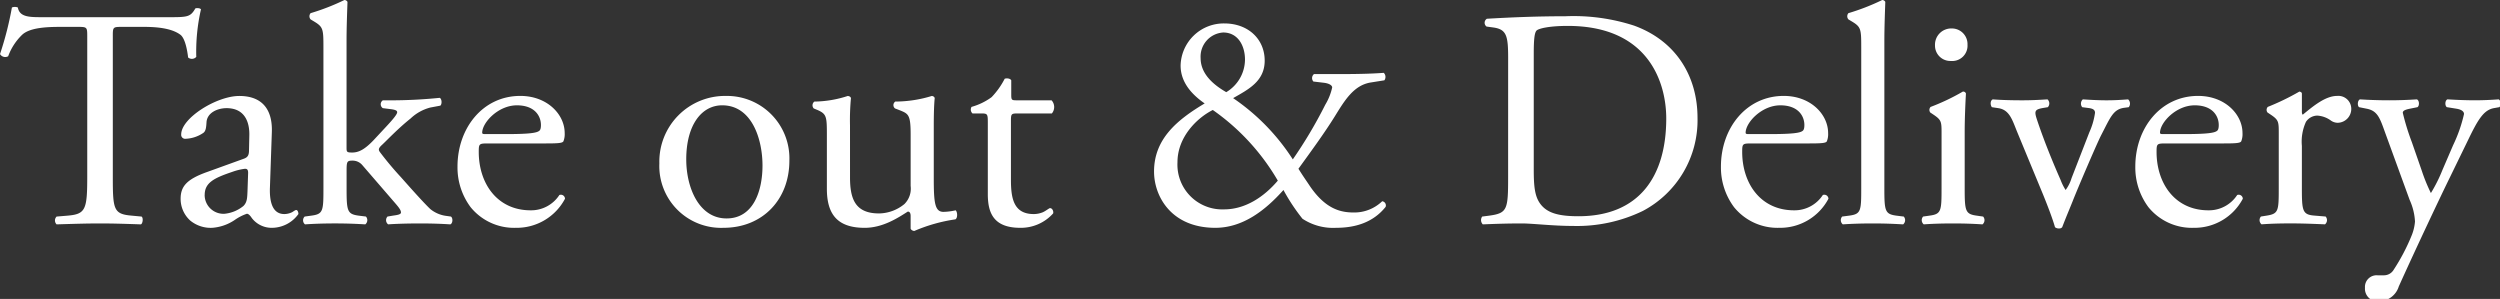 <svg xmlns="http://www.w3.org/2000/svg" width="368" height="44" viewBox="0 0 368 44">
  <rect x="0" y="0" width="368" height="44" fill="#333333" stroke="none"/>
  <path id="パス_7" data-name="パス 7" d="M-166.819-27.37c0-1.518-.046-1.564,1.334-1.564h3.266c2.53,0,4.278.368,5.336,1.15.69.506,1.012,2.208,1.15,3.358a.864.864,0,0,0,1.2-.092,27.844,27.844,0,0,1,.69-6.992c-.092-.184-.6-.23-.828-.138-.69,1.2-1.1,1.288-3.588,1.288h-18.63c-2.116,0-3.634.046-3.91-1.426a1.15,1.15,0,0,0-.874,0,48.445,48.445,0,0,1-1.748,6.854.889.889,0,0,0,1.2.322,8.4,8.4,0,0,1,2.07-3.174c1.15-1.058,3.68-1.15,5.658-1.15h2.53c1.38,0,1.38.046,1.38,1.472V-6.9c0,4.83-.23,5.52-2.852,5.75l-1.656.138a.8.8,0,0,0,0,1.15C-172.155.046-170.545,0-168.705,0s3.4.046,6.026.138c.276-.138.368-.966.092-1.15l-1.472-.138c-2.668-.23-2.76-.92-2.76-5.75Zm13.8,19.826c-2.944,1.058-3.818,2.116-3.818,3.91a4.3,4.3,0,0,0,1.426,3.22,4.761,4.761,0,0,0,3.22,1.058,6.808,6.808,0,0,0,3.312-1.15,7.063,7.063,0,0,1,1.794-.92c.276,0,.552.368.736.644a3.671,3.671,0,0,0,2.99,1.426A4.826,4.826,0,0,0-139.5-1.38c0-.322-.138-.6-.322-.6-.138,0-.368.184-.6.322a2.643,2.643,0,0,1-1.15.276c-1.794,0-2.208-1.886-2.116-4l.276-8c.138-3.45-1.472-5.382-4.784-5.382-3.358,0-8.556,3.266-8.556,5.658a.582.582,0,0,0,.644.644,4.95,4.95,0,0,0,2.622-.874c.368-.276.414-.828.46-1.564.092-1.426,1.656-2.07,2.944-2.07,2.852,0,3.4,2.3,3.358,4l-.046,2.116c0,.69-.092,1.1-.782,1.334Zm-.276,3.358c0-1.794,1.334-2.484,4.048-3.4a8.681,8.681,0,0,1,1.886-.46c.276,0,.46.092.46.6l-.092,2.714c-.046.966-.046,1.61-.6,2.162a5.2,5.2,0,0,1-2.806,1.15A2.773,2.773,0,0,1-153.3-4.186Zm17.48-.966c0,3.312-.046,3.772-1.748,4l-1.012.138a.766.766,0,0,0,.046,1.15c1.38-.092,2.76-.138,4.416-.138,1.61,0,2.944.046,4.462.138a.8.8,0,0,0,.092-1.15l-1.1-.138c-1.656-.23-1.748-.69-1.748-4v-2.53c0-1.426.046-1.564.874-1.564a1.867,1.867,0,0,1,1.426.644l4.922,5.7c.6.69.782,1.012.782,1.288s-.46.368-1.15.46l-.828.138a.773.773,0,0,0,.092,1.15C-124.959.046-123.349,0-121.509,0c1.472,0,3.036.046,4.37.138.368-.138.414-.92.092-1.15l-.644-.092a4.632,4.632,0,0,1-2.392-1.012c-.92-.874-2.53-2.668-4.324-4.692a47.834,47.834,0,0,1-3.082-3.68c-.276-.368-.23-.6.322-1.1.828-.782,2.392-2.438,4.186-3.864a6.642,6.642,0,0,1,2.9-1.61l1.472-.276c.276-.23.23-1.012-.092-1.15a71.914,71.914,0,0,1-7.314.368h-1.058a.688.688,0,0,0,0,1.15l1.1.138c.782.092,1.012.23,1.012.46s-.322.736-1.61,2.116l-1.886,2.024c-1.242,1.288-2.116,1.794-3.128,1.794-.782,0-.828-.092-.828-.69V-26.91c0-2.024.092-4.324.138-5.7a.506.506,0,0,0-.46-.276,32.64,32.64,0,0,1-4.968,1.932.7.7,0,0,0,0,.92l.46.276c1.38.828,1.426,1.1,1.426,3.818Zm32.614-6.624c1.932,0,2.576-.046,2.714-.322a2.843,2.843,0,0,0,.184-1.2c0-2.76-2.576-5.474-6.532-5.474-5.52,0-9.246,4.738-9.246,10.4a9.767,9.767,0,0,0,1.932,5.98,8.244,8.244,0,0,0,6.67,3.036,8.039,8.039,0,0,0,7.222-4.278.608.608,0,0,0-.828-.552,4.957,4.957,0,0,1-4.232,2.254c-4.922,0-7.636-3.956-7.636-8.6,0-1.15.046-1.242,1.242-1.242Zm-8.924-1.38c-.322,0-.322-.138-.322-.23.046-1.518,2.392-4,5.106-4,2.668,0,3.542,1.61,3.542,2.9,0,.6-.138.782-.276.874-.368.276-1.38.46-4.784.46Zm35.558-5.612a9.667,9.667,0,0,0-9.8,9.936A9.094,9.094,0,0,0-76.935.644c5.75,0,9.706-4.14,9.706-9.89A9.19,9.19,0,0,0-76.567-18.768ZM-71.185-8.51c0,3.542-1.242,7.774-5.29,7.774s-5.934-4.508-5.934-8.694c0-5.06,2.254-7.958,5.29-7.958C-72.749-17.388-71.185-12.42-71.185-8.51Zm12.88-5.934a34.663,34.663,0,0,1,.138-4c-.046-.184-.184-.276-.46-.322a16.282,16.282,0,0,1-4.922.828.683.683,0,0,0-.092,1.012l.552.23c1.38.6,1.38,1.012,1.38,3.91v7.682c0,3.726,1.518,5.75,5.566,5.75,2.714,0,4.968-1.518,6.348-2.392.276,0,.414.23.414.644V.782a.638.638,0,0,0,.552.322A23.887,23.887,0,0,1-42.8-.6c.368-.184.322-1.1.046-1.334a8.717,8.717,0,0,1-1.794.23c-1.288,0-1.426-1.38-1.426-5.014v-7.728c0-1.7.046-3.128.138-4-.046-.184-.184-.276-.414-.322a18.374,18.374,0,0,1-5.382.828.625.625,0,0,0-.046,1.012l.6.23c1.38.552,1.7.644,1.7,3.634V-5.52a3.2,3.2,0,0,1-.92,2.668,6.018,6.018,0,0,1-3.726,1.38c-3.5,0-4.278-2.116-4.278-5.29Zm29.716-1.748a1.47,1.47,0,0,0-.046-1.932h-5.106c-.782,0-.828-.046-.828-.874v-2.07c-.184-.322-.736-.322-.966-.23a11.387,11.387,0,0,1-1.932,2.714,9.134,9.134,0,0,1-2.944,1.426.765.765,0,0,0,.138.966h1.288c.92,0,.966.092.966,1.334V-4.324c0,2.76.828,4.968,4.784,4.968a6.369,6.369,0,0,0,4.83-2.116c.092-.276-.092-.782-.46-.782-.138,0-.736.506-1.15.644a3.512,3.512,0,0,1-1.242.23c-3.036,0-3.358-2.438-3.358-5.106v-8.6c0-.966.046-1.1.828-1.1ZM10-21.988a.755.755,0,0,0-.092,1.1l1.564.184c.736.092,1.2.368,1.2.69a8.384,8.384,0,0,1-1.012,2.53A66.4,66.4,0,0,1,6.877-9.43a31.459,31.459,0,0,0-8.786-9.016c2.254-1.288,4.646-2.484,4.646-5.52C2.737-27.14.3-29.44-3.2-29.44a6.349,6.349,0,0,0-6.44,6.21c0,2.622,1.886,4.416,3.542,5.566-4.094,2.438-7.452,5.244-7.452,10.028,0,3.634,2.53,8.28,9.016,8.28C-.437.644,2.875-1.978,5.5-4.922A28.146,28.146,0,0,0,8.3-.69,8.169,8.169,0,0,0,13.225.644c2.852,0,5.474-.782,7.314-3.082a.62.62,0,0,0-.506-.828,5.922,5.922,0,0,1-4.14,1.656c-1.886,0-4.232-.414-6.67-4.14-.46-.69-.736-1.058-1.518-2.3,1.932-2.668,3.818-5.244,5.336-7.682,1.426-2.3,2.76-4.6,5.29-5.014l2.024-.322a.842.842,0,0,0-.092-1.1c-1.242.092-3.036.184-6.486.184ZM-4.9-16.7A32.862,32.862,0,0,1,4.669-6.3C2.6-3.864-.161-2.07-3.243-2.07A6.593,6.593,0,0,1-10.1-9.016C-10.1-12.742-7.2-15.548-4.9-16.7Zm1.518-11.408c2.208,0,3.22,1.978,3.22,4a5.628,5.628,0,0,1-2.76,4.784c-2.484-1.426-3.772-3.082-3.772-5.014A3.555,3.555,0,0,1-3.381-28.106ZM38.571-6.9c0,4.83-.092,5.382-2.76,5.75l-1.058.138a.893.893,0,0,0,.092,1.15C37.007.046,38.663,0,40.595,0c1.61,0,4.554.368,7.5.368A22.216,22.216,0,0,0,58.4-1.84a15.087,15.087,0,0,0,8.05-13.708c0-6.072-3.128-11.316-9.338-13.57a28.84,28.84,0,0,0-10.12-1.38c-3.91,0-7.636.138-11.546.368a.688.688,0,0,0-.046,1.15l1.012.138c1.932.276,2.162,1.242,2.162,4.462Zm3.772-18.032c0-2.07.092-3.22.46-3.5s1.84-.644,4.554-.644c12.052,0,14.49,8.556,14.49,13.616,0,8.556-4,14.4-12.926,14.4-2.9,0-4.646-.46-5.658-1.886-.782-1.1-.92-2.576-.92-5.014ZM82.777-11.776c1.932,0,2.576-.046,2.714-.322a2.843,2.843,0,0,0,.184-1.2c0-2.76-2.576-5.474-6.532-5.474-5.52,0-9.246,4.738-9.246,10.4a9.767,9.767,0,0,0,1.932,5.98A8.244,8.244,0,0,0,78.5.644a8.039,8.039,0,0,0,7.222-4.278.608.608,0,0,0-.828-.552,4.957,4.957,0,0,1-4.232,2.254c-4.922,0-7.636-3.956-7.636-8.6,0-1.15.046-1.242,1.242-1.242Zm-8.924-1.38c-.322,0-.322-.138-.322-.23.046-1.518,2.392-4,5.106-4,2.668,0,3.542,1.61,3.542,2.9,0,.6-.138.782-.276.874-.368.276-1.38.46-4.784.46Zm20.1-13.754c0-2.024.092-4.324.138-5.7a.506.506,0,0,0-.46-.276,32.64,32.64,0,0,1-4.968,1.932.7.7,0,0,0,0,.92l.46.276c1.38.828,1.426,1.1,1.426,3.818V-5.152c0,3.312-.046,3.772-1.748,4l-1.058.138a.8.8,0,0,0,.092,1.15C89.217.046,90.6,0,92.253,0c1.61,0,2.944.046,4.462.138a.8.8,0,0,0,.092-1.15L95.7-1.15c-1.656-.23-1.748-.69-1.748-4Zm8.418,21.758c0,3.312-.046,3.772-1.748,4l-.966.138a.8.8,0,0,0,.092,1.15C101.039.046,102.419,0,104.075,0c1.61,0,2.944.046,4.324.138a.8.8,0,0,0,.092-1.15l-.966-.138c-1.656-.23-1.748-.69-1.748-4v-8.28c0-1.886.092-4.094.184-5.7a.425.425,0,0,0-.46-.276,31.6,31.6,0,0,1-4.738,2.254.629.629,0,0,0-.046.828l.414.276c1.242.828,1.242,1.058,1.242,2.852ZM103.891-28.7a2.391,2.391,0,0,0-2.484,2.484,2.26,2.26,0,0,0,2.346,2.3,2.253,2.253,0,0,0,2.438-2.392A2.3,2.3,0,0,0,103.891-28.7ZM117.323-4.232c.69,1.7,1.38,3.5,1.748,4.784a.848.848,0,0,0,.6.184.533.533,0,0,0,.46-.184c.6-1.564,1.058-2.622,1.518-3.772.736-1.886,3.588-8.556,4.232-9.8,1.334-2.576,1.748-3.772,3.358-4l.69-.092a.848.848,0,0,0-.092-1.15c-1.288.092-2.07.138-3.22.138q-1.311,0-3.45-.138a.843.843,0,0,0-.092,1.15l1.058.138c.552.092.828.276.828.69a10.363,10.363,0,0,1-.828,2.852L121.509-6.67a5.618,5.618,0,0,1-.874,1.748,7.569,7.569,0,0,1-.736-1.472c-1.058-2.392-2.392-5.612-3.45-8.786-.46-1.38-.414-1.61,1.012-1.84l.552-.092a.805.805,0,0,0-.046-1.15c-1.564.092-2.484.138-3.726.138-1.564,0-3.174-.046-4.324-.138-.368.138-.414.782-.138,1.15l.92.138c1.656.23,2.07,1.7,2.76,3.4Zm26.45-7.544c1.932,0,2.576-.046,2.714-.322a2.842,2.842,0,0,0,.184-1.2c0-2.76-2.576-5.474-6.532-5.474-5.52,0-9.246,4.738-9.246,10.4a9.767,9.767,0,0,0,1.932,5.98,8.244,8.244,0,0,0,6.67,3.036,8.039,8.039,0,0,0,7.222-4.278.608.608,0,0,0-.828-.552,4.957,4.957,0,0,1-4.232,2.254c-4.922,0-7.636-3.956-7.636-8.6,0-1.15.046-1.242,1.242-1.242Zm-8.924-1.38c-.322,0-.322-.138-.322-.23.046-1.518,2.392-4,5.106-4,2.668,0,3.542,1.61,3.542,2.9,0,.6-.138.782-.276.874-.368.276-1.38.46-4.784.46Zm17.158,8c0,3.312-.046,3.726-1.748,4l-.874.138a.8.8,0,0,0,.092,1.15c1.2-.092,2.576-.138,4.232-.138,1.61,0,2.944.046,5.106.138a.8.8,0,0,0,.092-1.15l-1.656-.138c-1.748-.138-1.84-.69-1.84-4v-6.256a7,7,0,0,1,.6-3.542,2.041,2.041,0,0,1,1.656-.92,3.772,3.772,0,0,1,2.024.736,1.767,1.767,0,0,0,1.012.322,2.041,2.041,0,0,0,1.978-2.116,1.906,1.906,0,0,0-2.07-1.84c-1.7,0-3.45,1.426-5.06,2.76q-.138-.069-.138-.414V-19.09c0-.184-.138-.276-.368-.322a35.629,35.629,0,0,1-4.646,2.254.629.629,0,0,0-.046.828l.414.276c1.242.828,1.242,1.058,1.242,2.852Zm14.72,16.606a3.06,3.06,0,0,0,2.944-2.162c2.254-5.014,6.026-13.018,7.544-16.1l2.576-5.29c1.564-3.266,2.392-4.6,3.91-4.876l.782-.138a.768.768,0,0,0-.092-1.15c-1.288.092-2.346.138-3.5.138-1.2,0-2.576-.046-4.048-.138-.368.138-.414.92-.092,1.15l1.426.23c.828.138,1.1.46,1.1.782a21.391,21.391,0,0,1-1.61,4.6l-1.564,3.634a22.415,22.415,0,0,1-1.7,3.4,25.762,25.762,0,0,1-1.334-3.266L171.6-11.96a34.786,34.786,0,0,1-1.334-4.324c0-.322.368-.46,1.012-.6l1.15-.23c.322-.23.276-1.012-.092-1.15-1.472.092-2.76.138-4,.138-1.518,0-2.9-.046-4.37-.138-.368.138-.414.92-.138,1.15l1.15.23c1.61.322,1.932,1.426,2.714,3.588l3.588,9.844a8.743,8.743,0,0,1,.782,3.174A6.964,6.964,0,0,1,171.6,1.7a29.3,29.3,0,0,1-2.668,5.106,1.668,1.668,0,0,1-1.518.828h-.874a1.713,1.713,0,0,0-1.84,1.84A1.849,1.849,0,0,0,166.727,11.454Z" transform="translate(183.425 32.89)" fill="#fff"/>
</svg>
